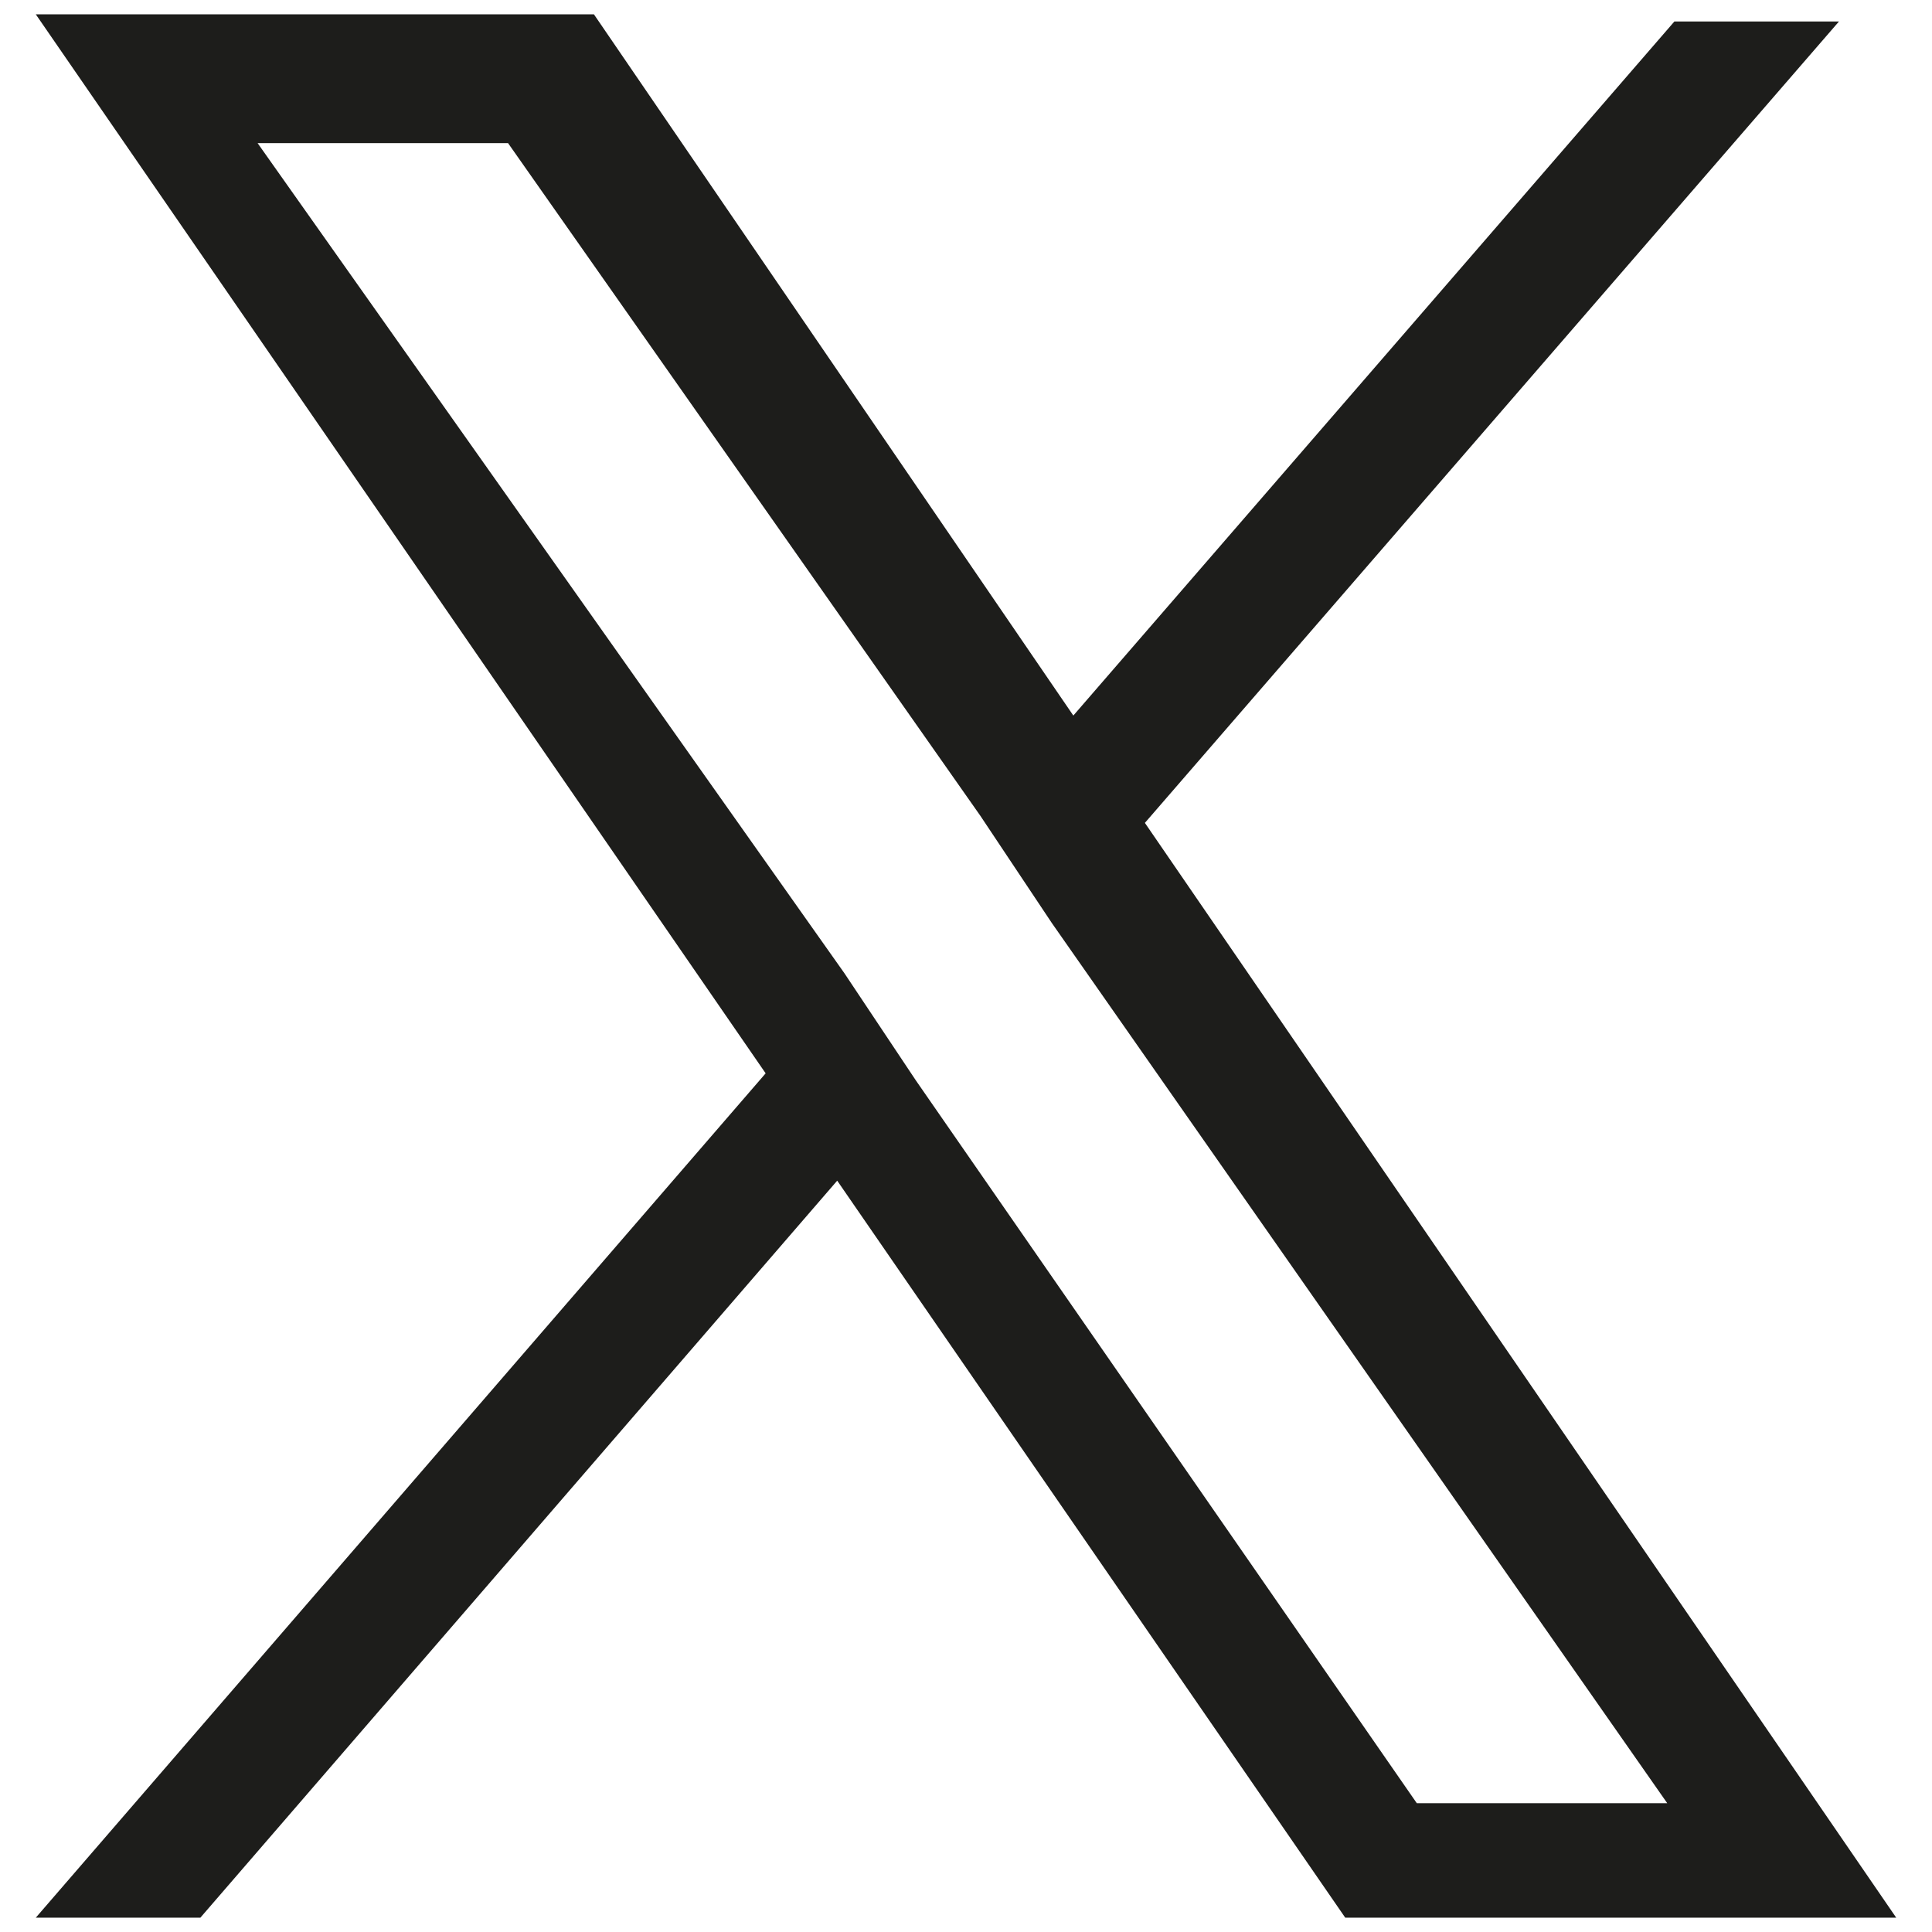 <?xml version="1.0" encoding="utf-8"?>
<!-- Generator: Adobe Illustrator 27.8.1, SVG Export Plug-In . SVG Version: 6.00 Build 0)  -->
<svg version="1.1" id="Layer_1" xmlns="http://www.w3.org/2000/svg" xmlns:xlink="http://www.w3.org/1999/xlink" x="0px" y="0px"
	 width="27px" height="27px" viewBox="0 0 27 27" style="enable-background:new 0 0 27 27;" xml:space="preserve">
<style type="text/css">
	.st0{fill:#1D1D1B;}
</style>
<path class="st0" d="M16,11.5l9.7-11.2h-2.3L15,10L8.3,0.2H0.5L10.7,15L0.5,26.8h2.3l8.9-10.3l7.1,10.3h7.7L16,11.5L16,11.5z
	 M12.8,15.1l-1-1.5L3.6,2h3.5l6.6,9.4l1,1.5l8.6,12.3h-3.5L12.8,15.1L12.8,15.1z"/>
</svg>
